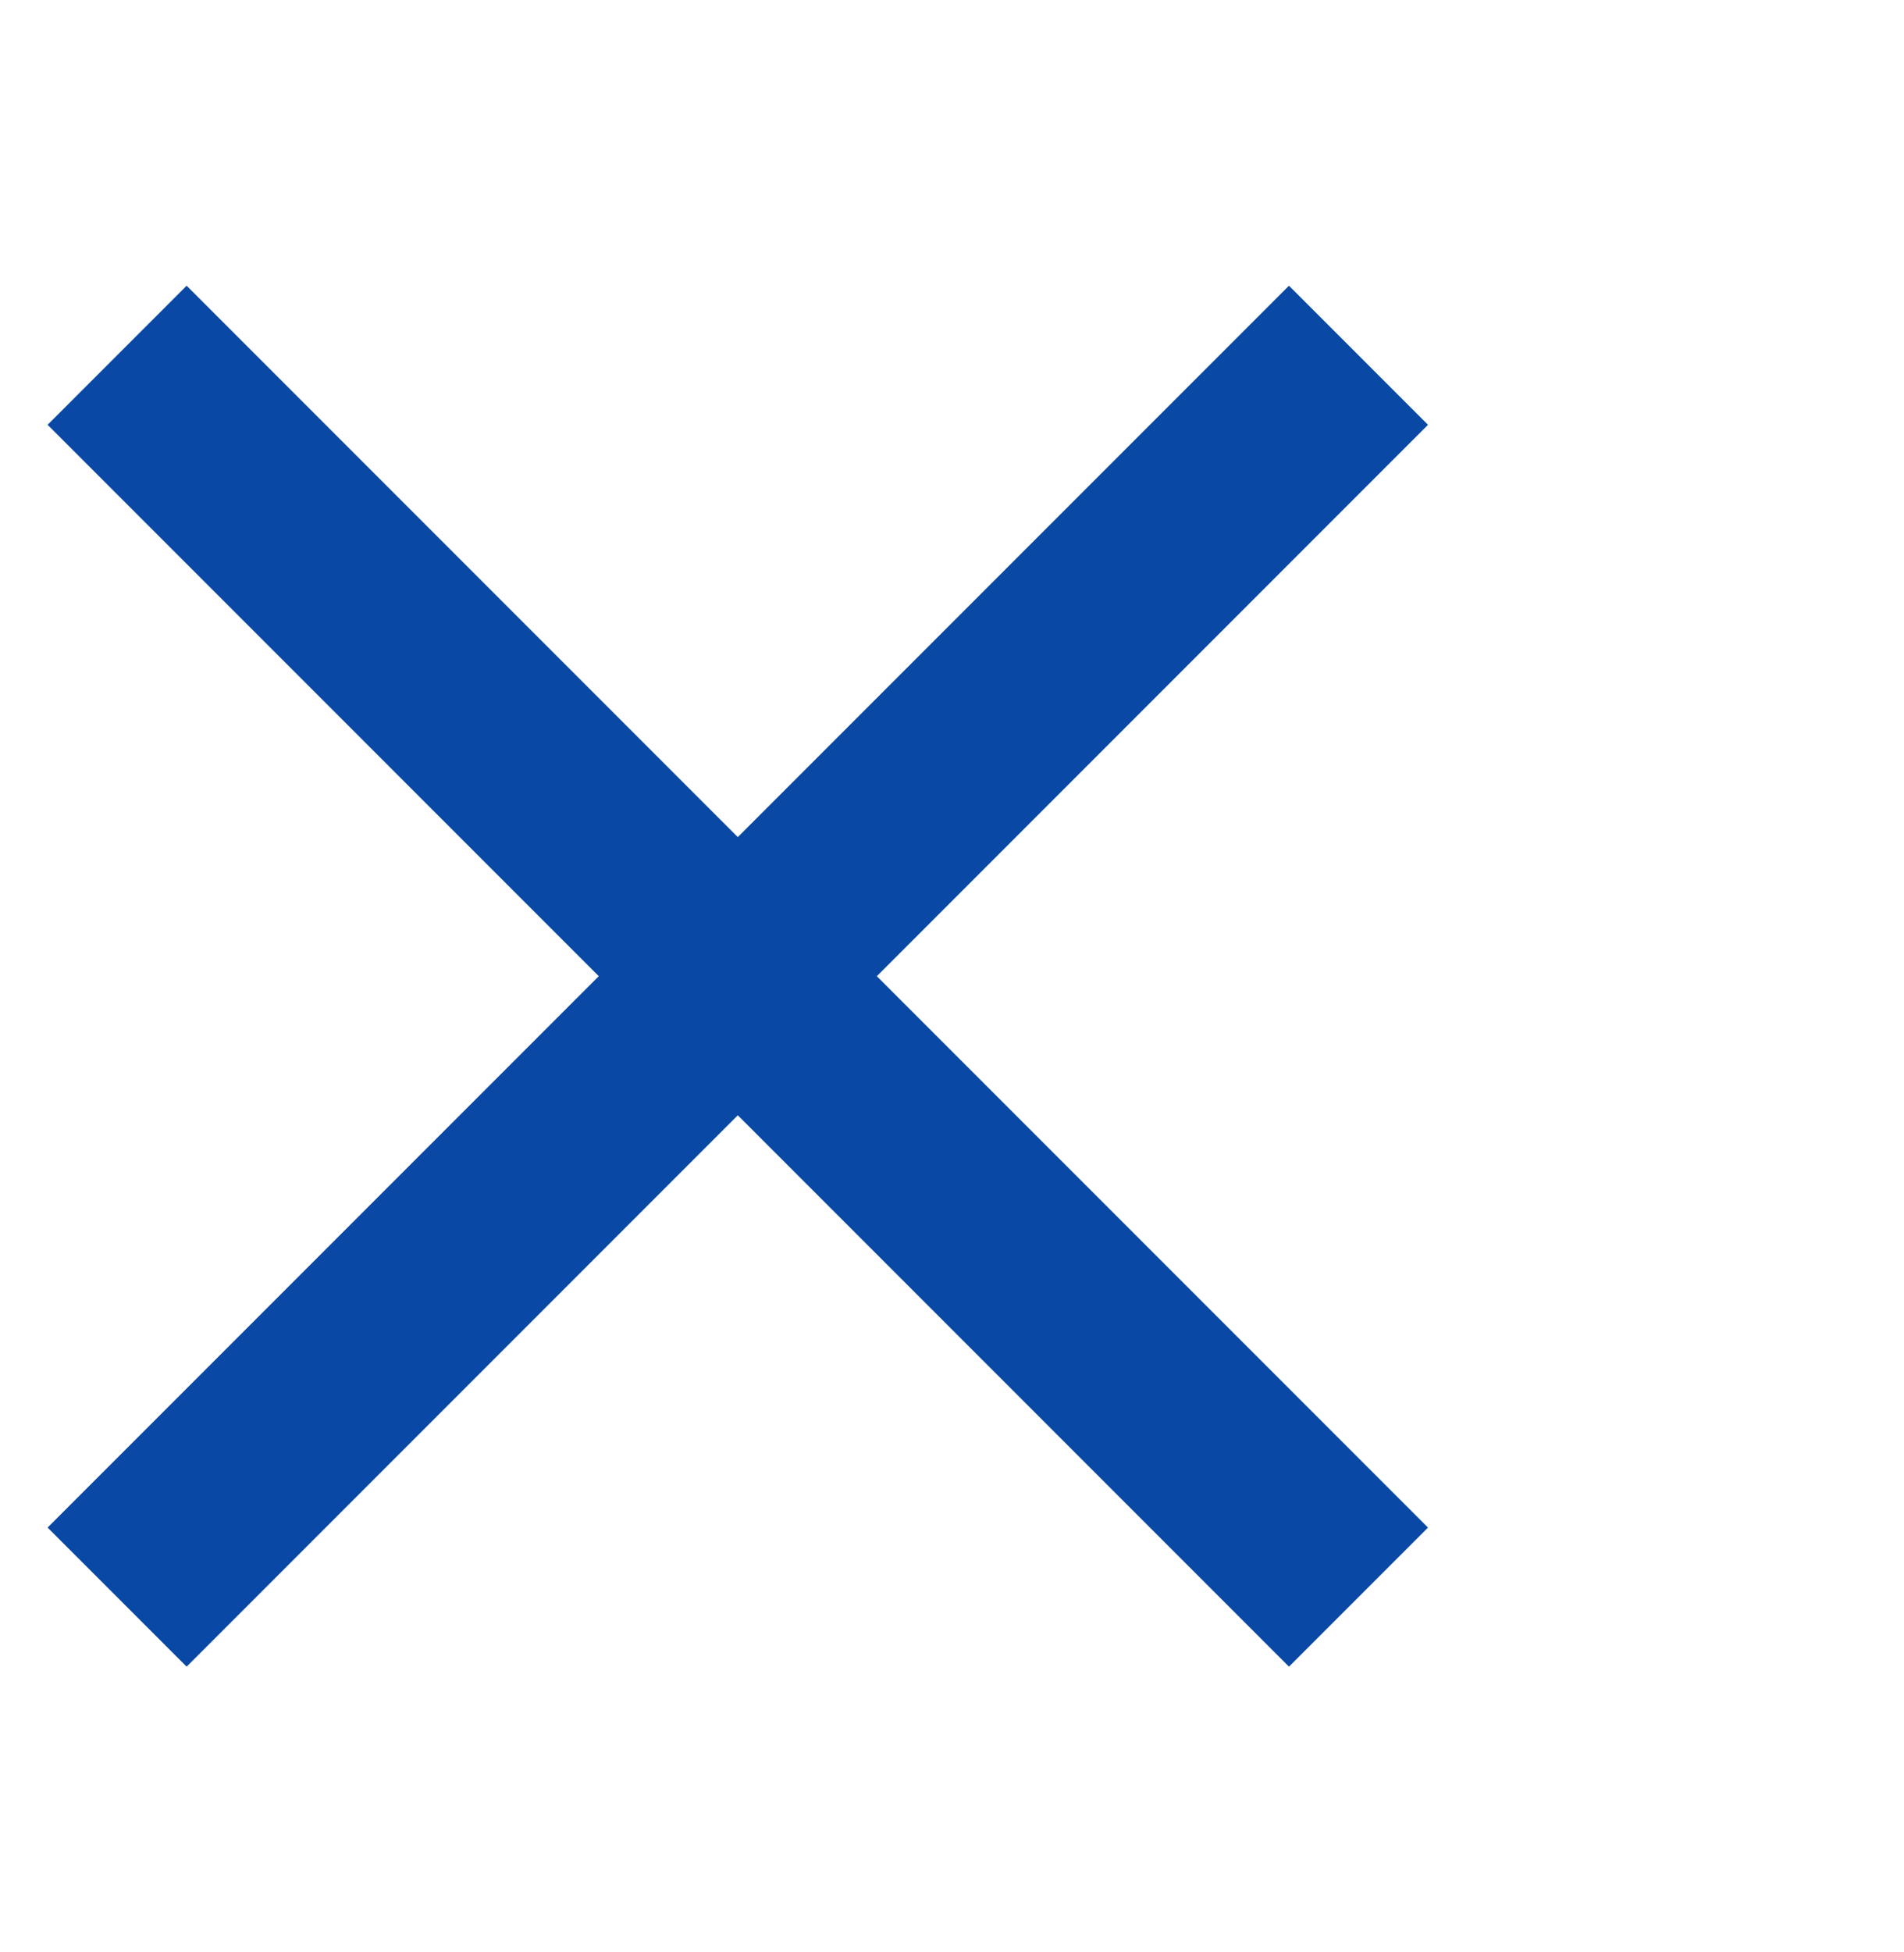 <svg width="40" height="41" viewBox="0 0 40 41" fill="none" xmlns="http://www.w3.org/2000/svg">
<path d="M30 8.921L27.079 6L15.5 17.579L3.921 6L1 8.921L12.579 20.5L1 32.079L3.921 35L15.5 23.421L27.079 35L30 32.079L18.421 20.5L30 8.921Z" fill="#0948A5"/>
</svg>
